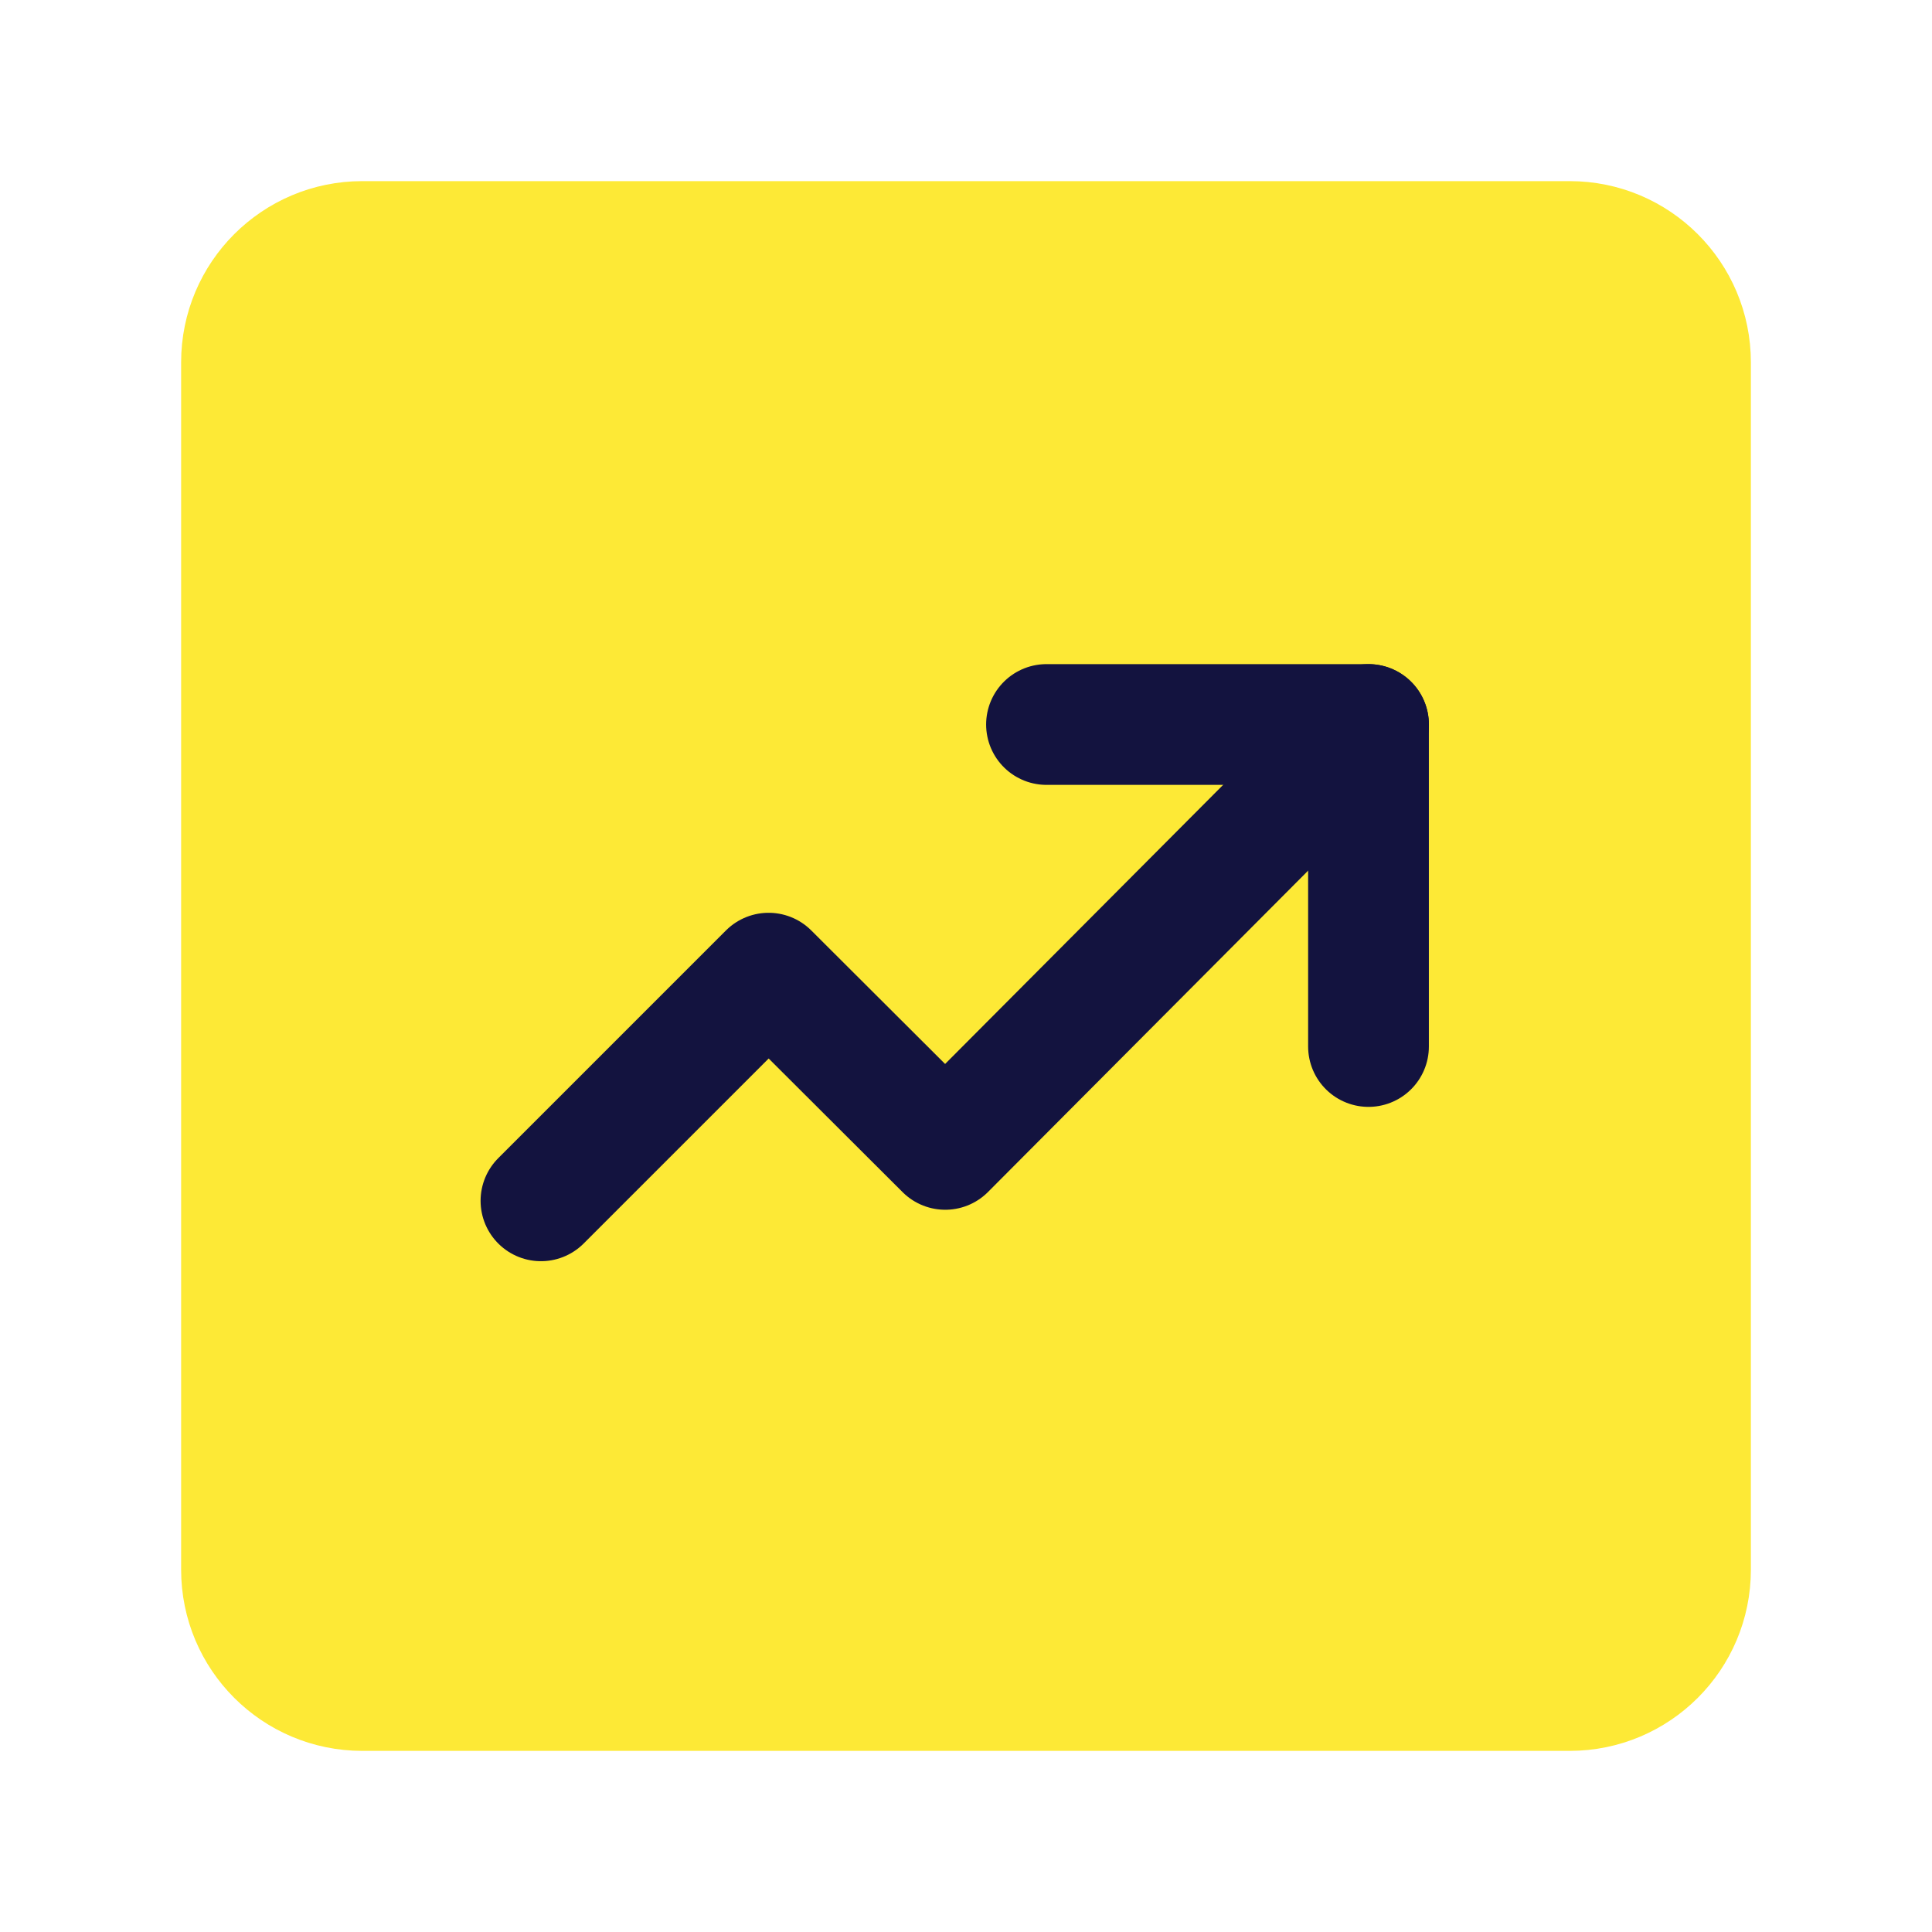 <svg width="24" height="24" viewBox="0 0 24 24" fill="none" xmlns="http://www.w3.org/2000/svg">
<path d="M19.5 3H4.5C3.672 3 3 3.672 3 4.5V19.5C3 20.328 3.672 21 4.5 21H19.5C20.328 21 21 20.328 21 19.5V4.5C21 3.672 20.328 3 19.5 3Z" fill="#FDE936" stroke="#FDE936" stroke-width="1.5" stroke-linejoin="round"/>
<path d="M6.72 14.917L9.548 12.089L11.742 14.278L17 9" stroke="#13133F" stroke-width="1.5" stroke-linecap="round" stroke-linejoin="round"/>
<path d="M13 9H17V13" stroke="#13133F" stroke-width="1.5" stroke-linecap="round" stroke-linejoin="round"/>
</svg>
